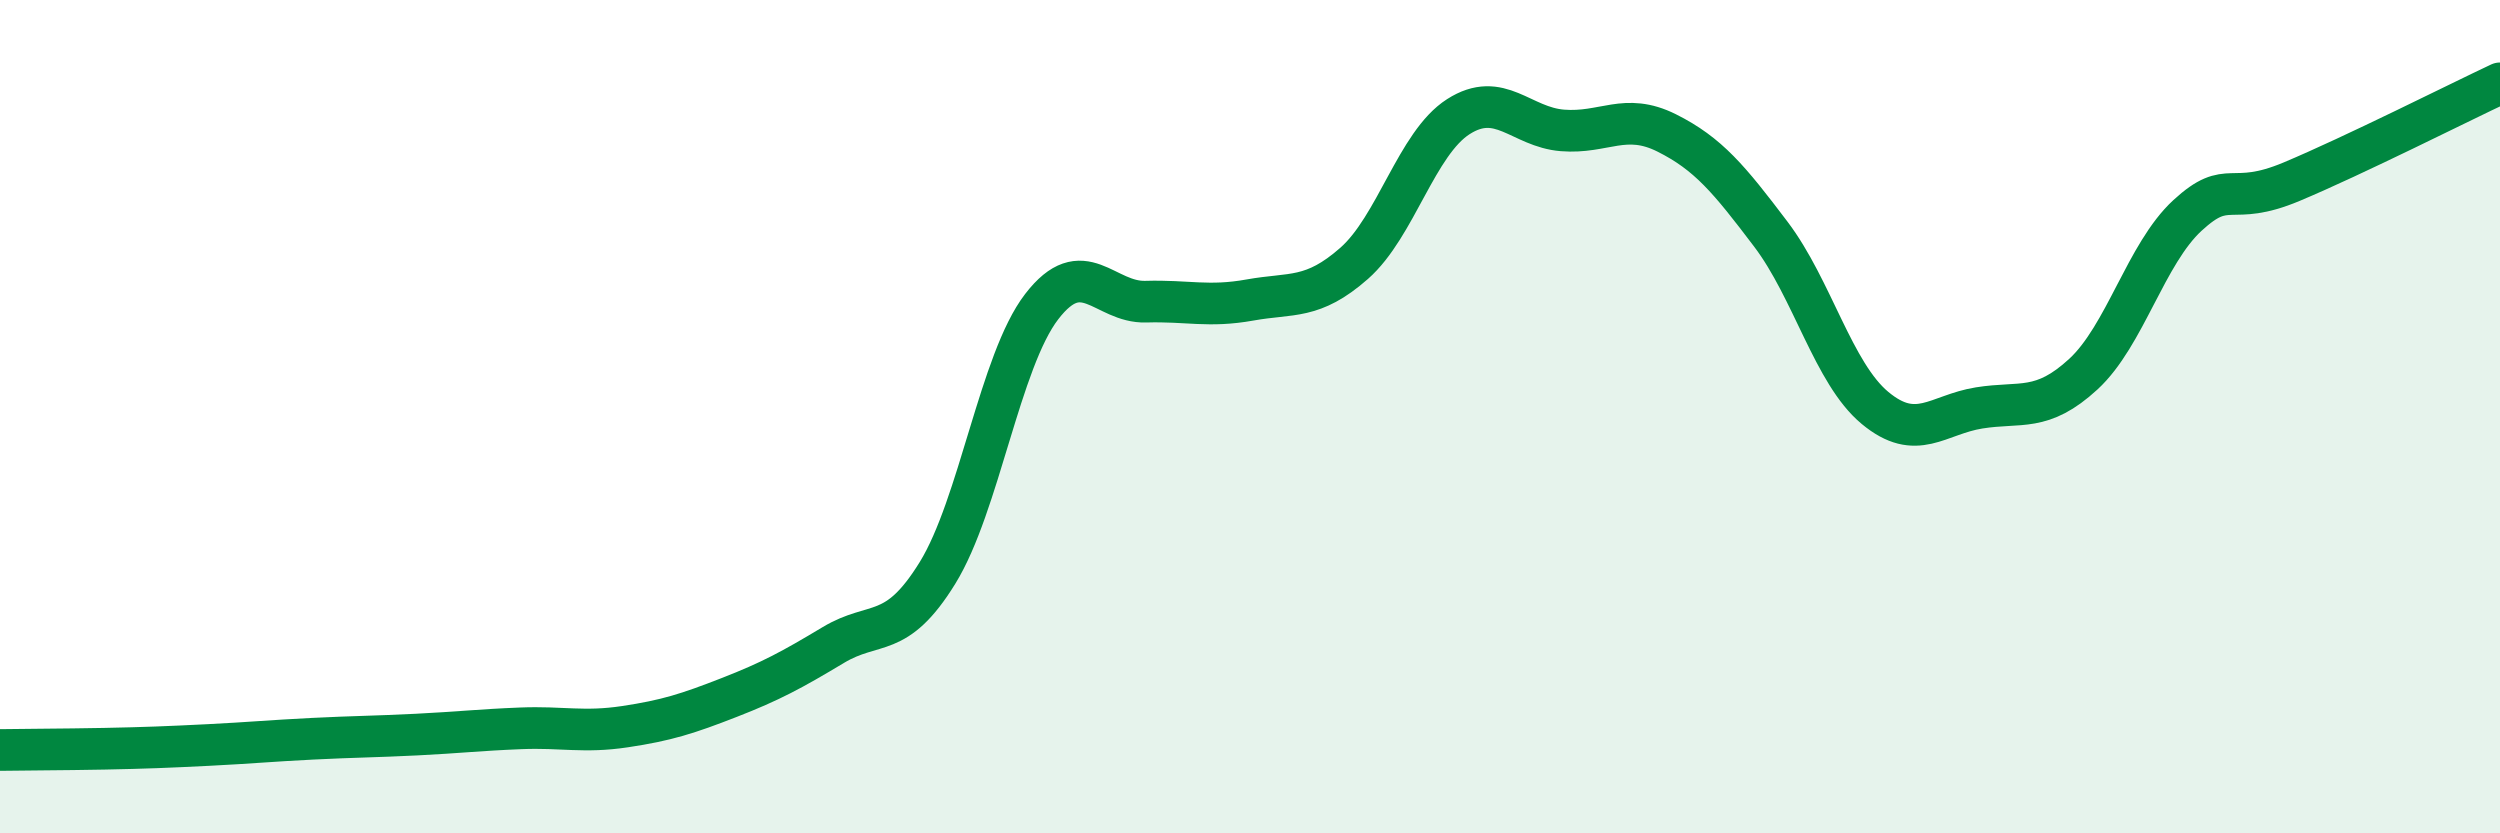 
    <svg width="60" height="20" viewBox="0 0 60 20" xmlns="http://www.w3.org/2000/svg">
      <path
        d="M 0,18 C 0.5,17.99 1.5,17.99 2.5,17.97 C 3.5,17.95 4,17.93 5,17.88 C 6,17.83 6.5,17.78 7.5,17.73 C 8.5,17.68 9,17.68 10,17.63 C 11,17.58 11.5,17.52 12.5,17.48 C 13.5,17.44 14,17.59 15,17.44 C 16,17.29 16.5,17.13 17.5,16.74 C 18.5,16.35 19,16.08 20,15.48 C 21,14.88 21.5,15.37 22.5,13.75 C 23.5,12.13 24,8.66 25,7.36 C 26,6.06 26.5,7.27 27.5,7.24 C 28.5,7.21 29,7.38 30,7.2 C 31,7.02 31.5,7.2 32.5,6.32 C 33.5,5.44 34,3.44 35,2.8 C 36,2.16 36.5,3.05 37.5,3.13 C 38.5,3.21 39,2.69 40,3.19 C 41,3.69 41.5,4.3 42.5,5.62 C 43.5,6.94 44,8.96 45,9.79 C 46,10.62 46.5,9.95 47.5,9.79 C 48.5,9.63 49,9.9 50,8.98 C 51,8.06 51.5,6.09 52.5,5.17 C 53.5,4.25 53.5,4.99 55,4.36 C 56.5,3.73 59,2.47 60,2L60 20L0 20Z"
        fill="#008740"
        opacity="0.1"
        stroke-linecap="round"
        stroke-linejoin="round"
      />
      <path
        d="M 0,18 C 0.5,17.99 1.5,17.99 2.5,17.97 C 3.5,17.95 4,17.93 5,17.88 C 6,17.83 6.5,17.78 7.5,17.73 C 8.5,17.68 9,17.68 10,17.63 C 11,17.58 11.5,17.52 12.5,17.48 C 13.5,17.44 14,17.59 15,17.44 C 16,17.29 16.5,17.13 17.5,16.74 C 18.5,16.35 19,16.08 20,15.48 C 21,14.88 21.5,15.37 22.5,13.75 C 23.5,12.13 24,8.66 25,7.36 C 26,6.06 26.5,7.27 27.5,7.24 C 28.5,7.21 29,7.38 30,7.2 C 31,7.02 31.5,7.2 32.5,6.32 C 33.5,5.44 34,3.44 35,2.8 C 36,2.16 36.5,3.05 37.5,3.13 C 38.5,3.21 39,2.69 40,3.19 C 41,3.69 41.5,4.3 42.5,5.62 C 43.5,6.94 44,8.96 45,9.79 C 46,10.62 46.5,9.95 47.5,9.79 C 48.5,9.63 49,9.9 50,8.98 C 51,8.06 51.5,6.09 52.5,5.17 C 53.5,4.25 53.5,4.99 55,4.36 C 56.5,3.73 59,2.47 60,2"
        stroke="#008740"
        stroke-width="1"
        fill="none"
        stroke-linecap="round"
        stroke-linejoin="round"
      />
    </svg>
  